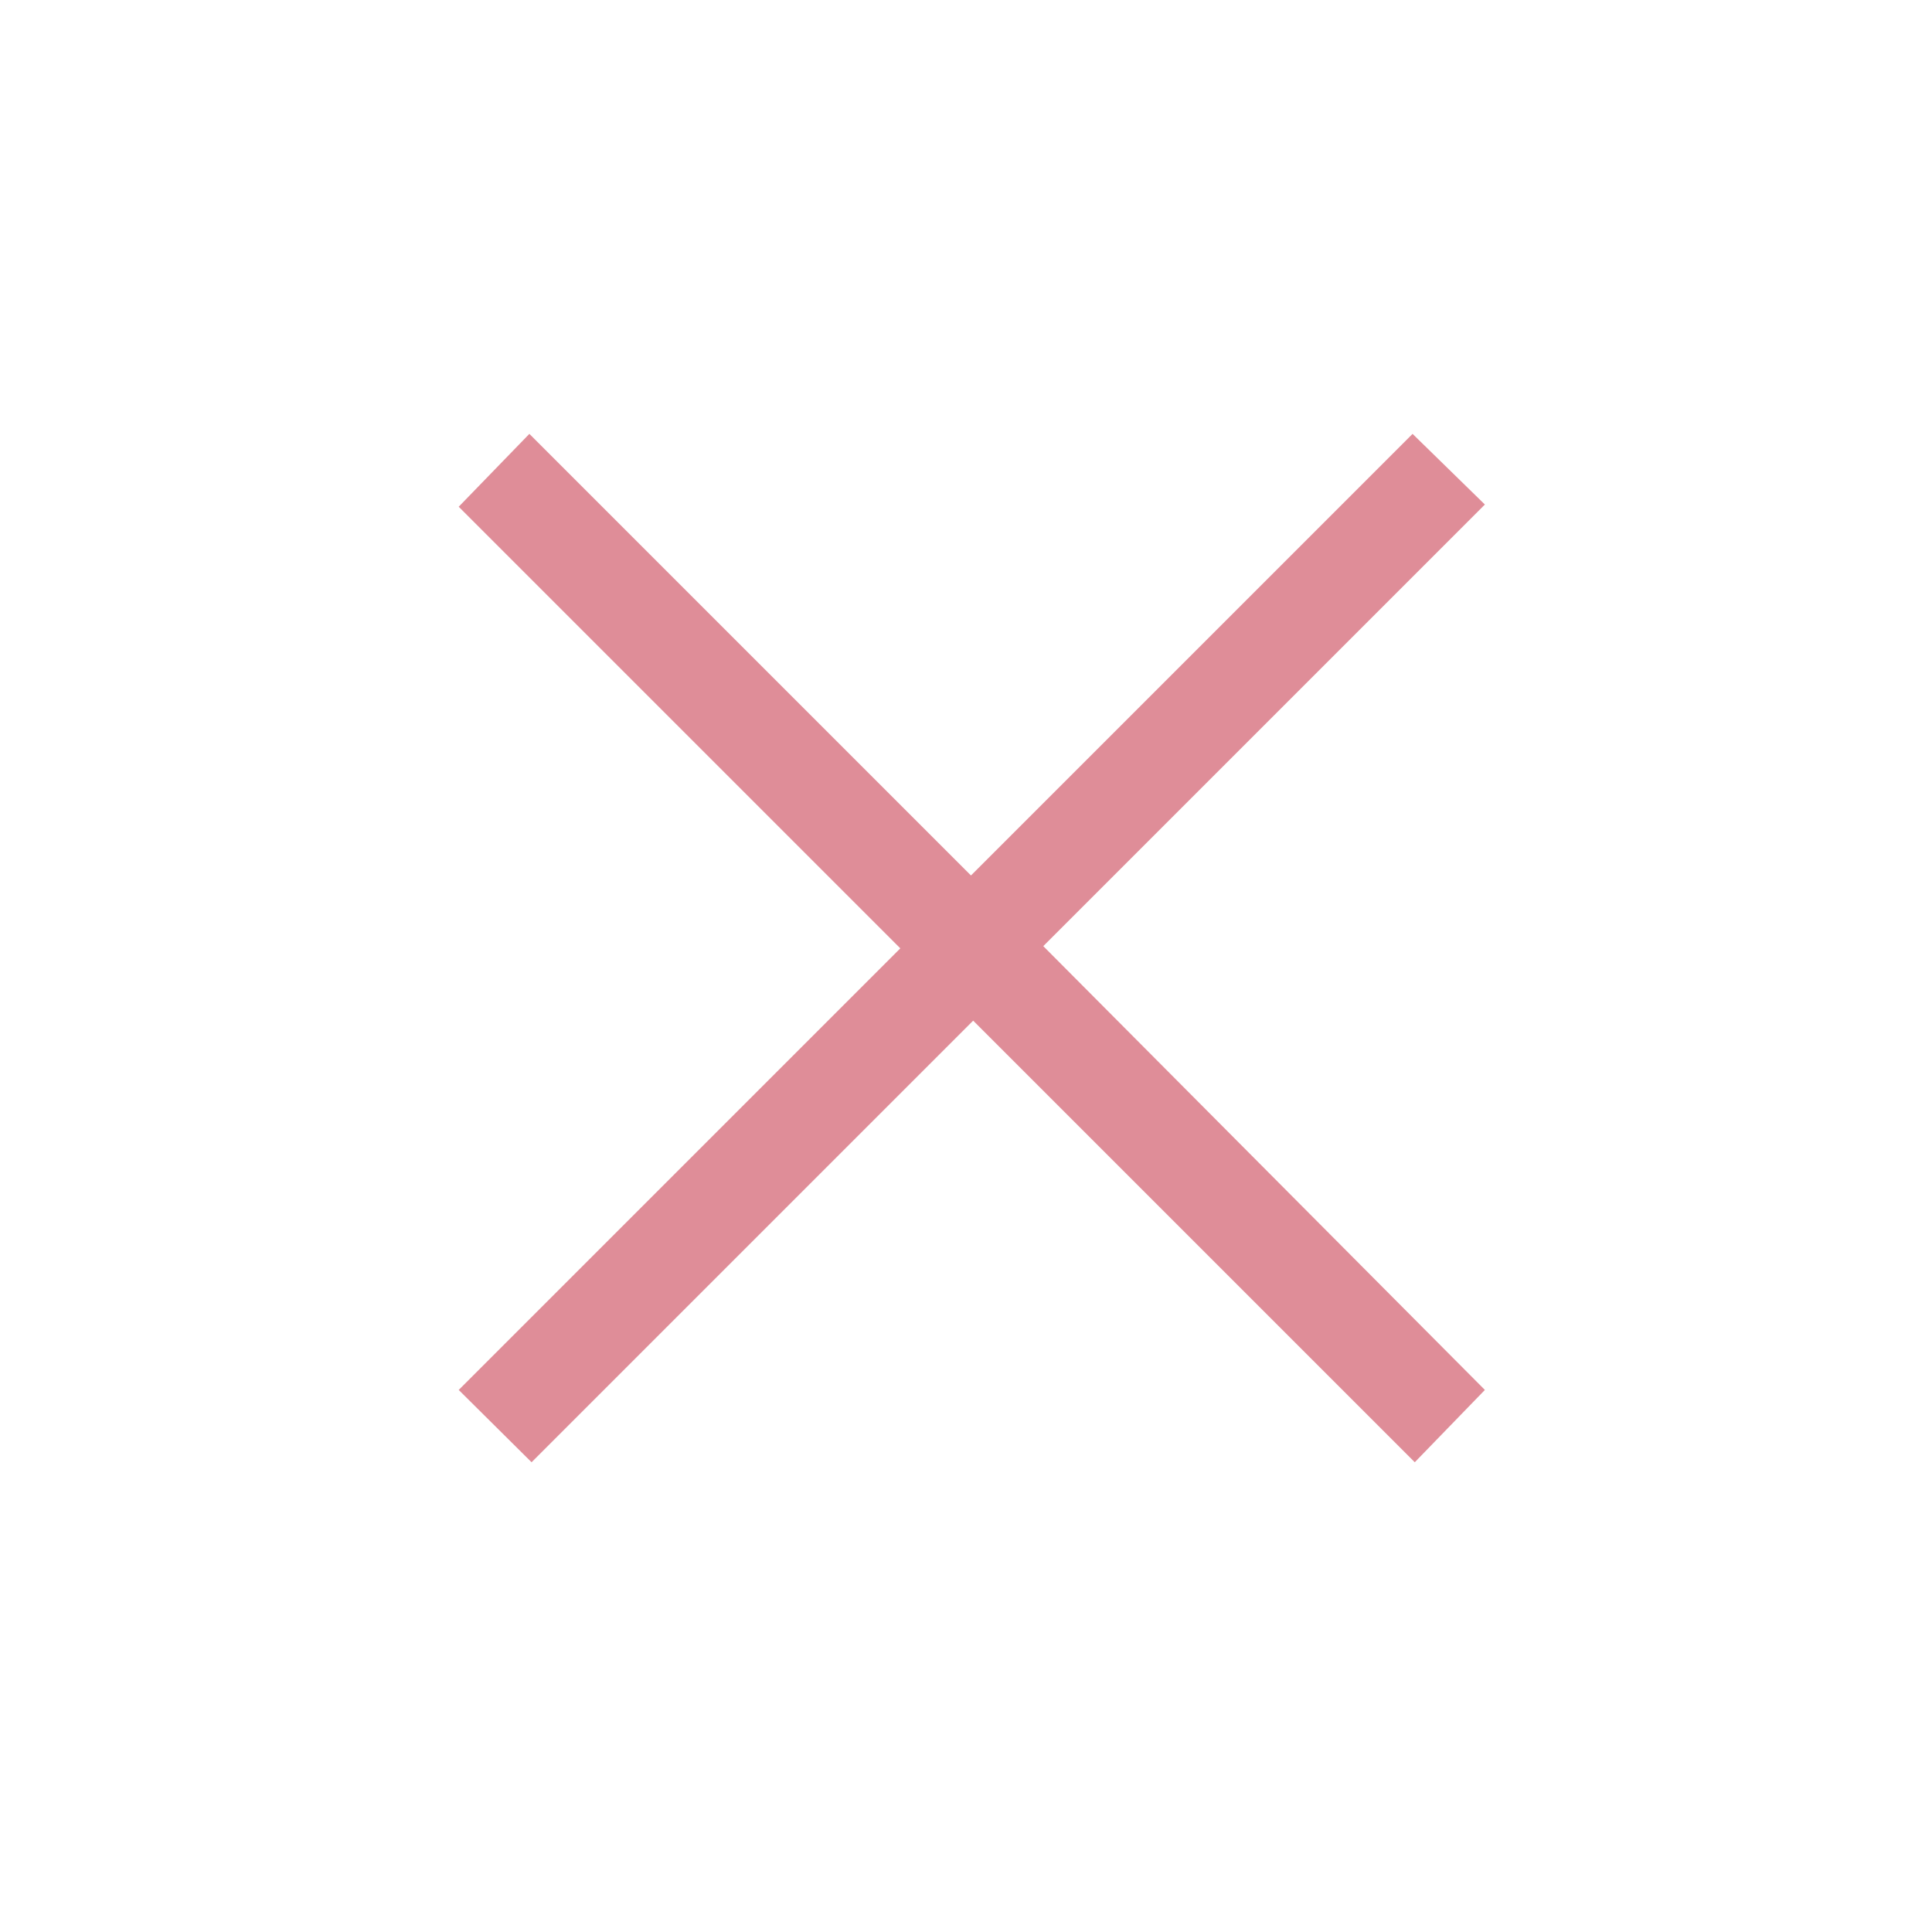 <svg xmlns="http://www.w3.org/2000/svg" viewBox="0 0 35 35"><defs><style>.cls-1{fill:#df8d98;}.cls-2{fill:none;opacity:0.51;}</style></defs><title>star4</title><g id="レイヤー_2" data-name="レイヤー 2"><g id="contents"><path class="cls-1" d="M26.9,25.18l-1.27,1.31-8-8-8,8L8.31,25.18l8-8-8-8L9.59,7.86l8,8,8-8L26.9,9.14l-8,8Z"/><rect class="cls-2" width="35" height="35"/></g></g></svg>